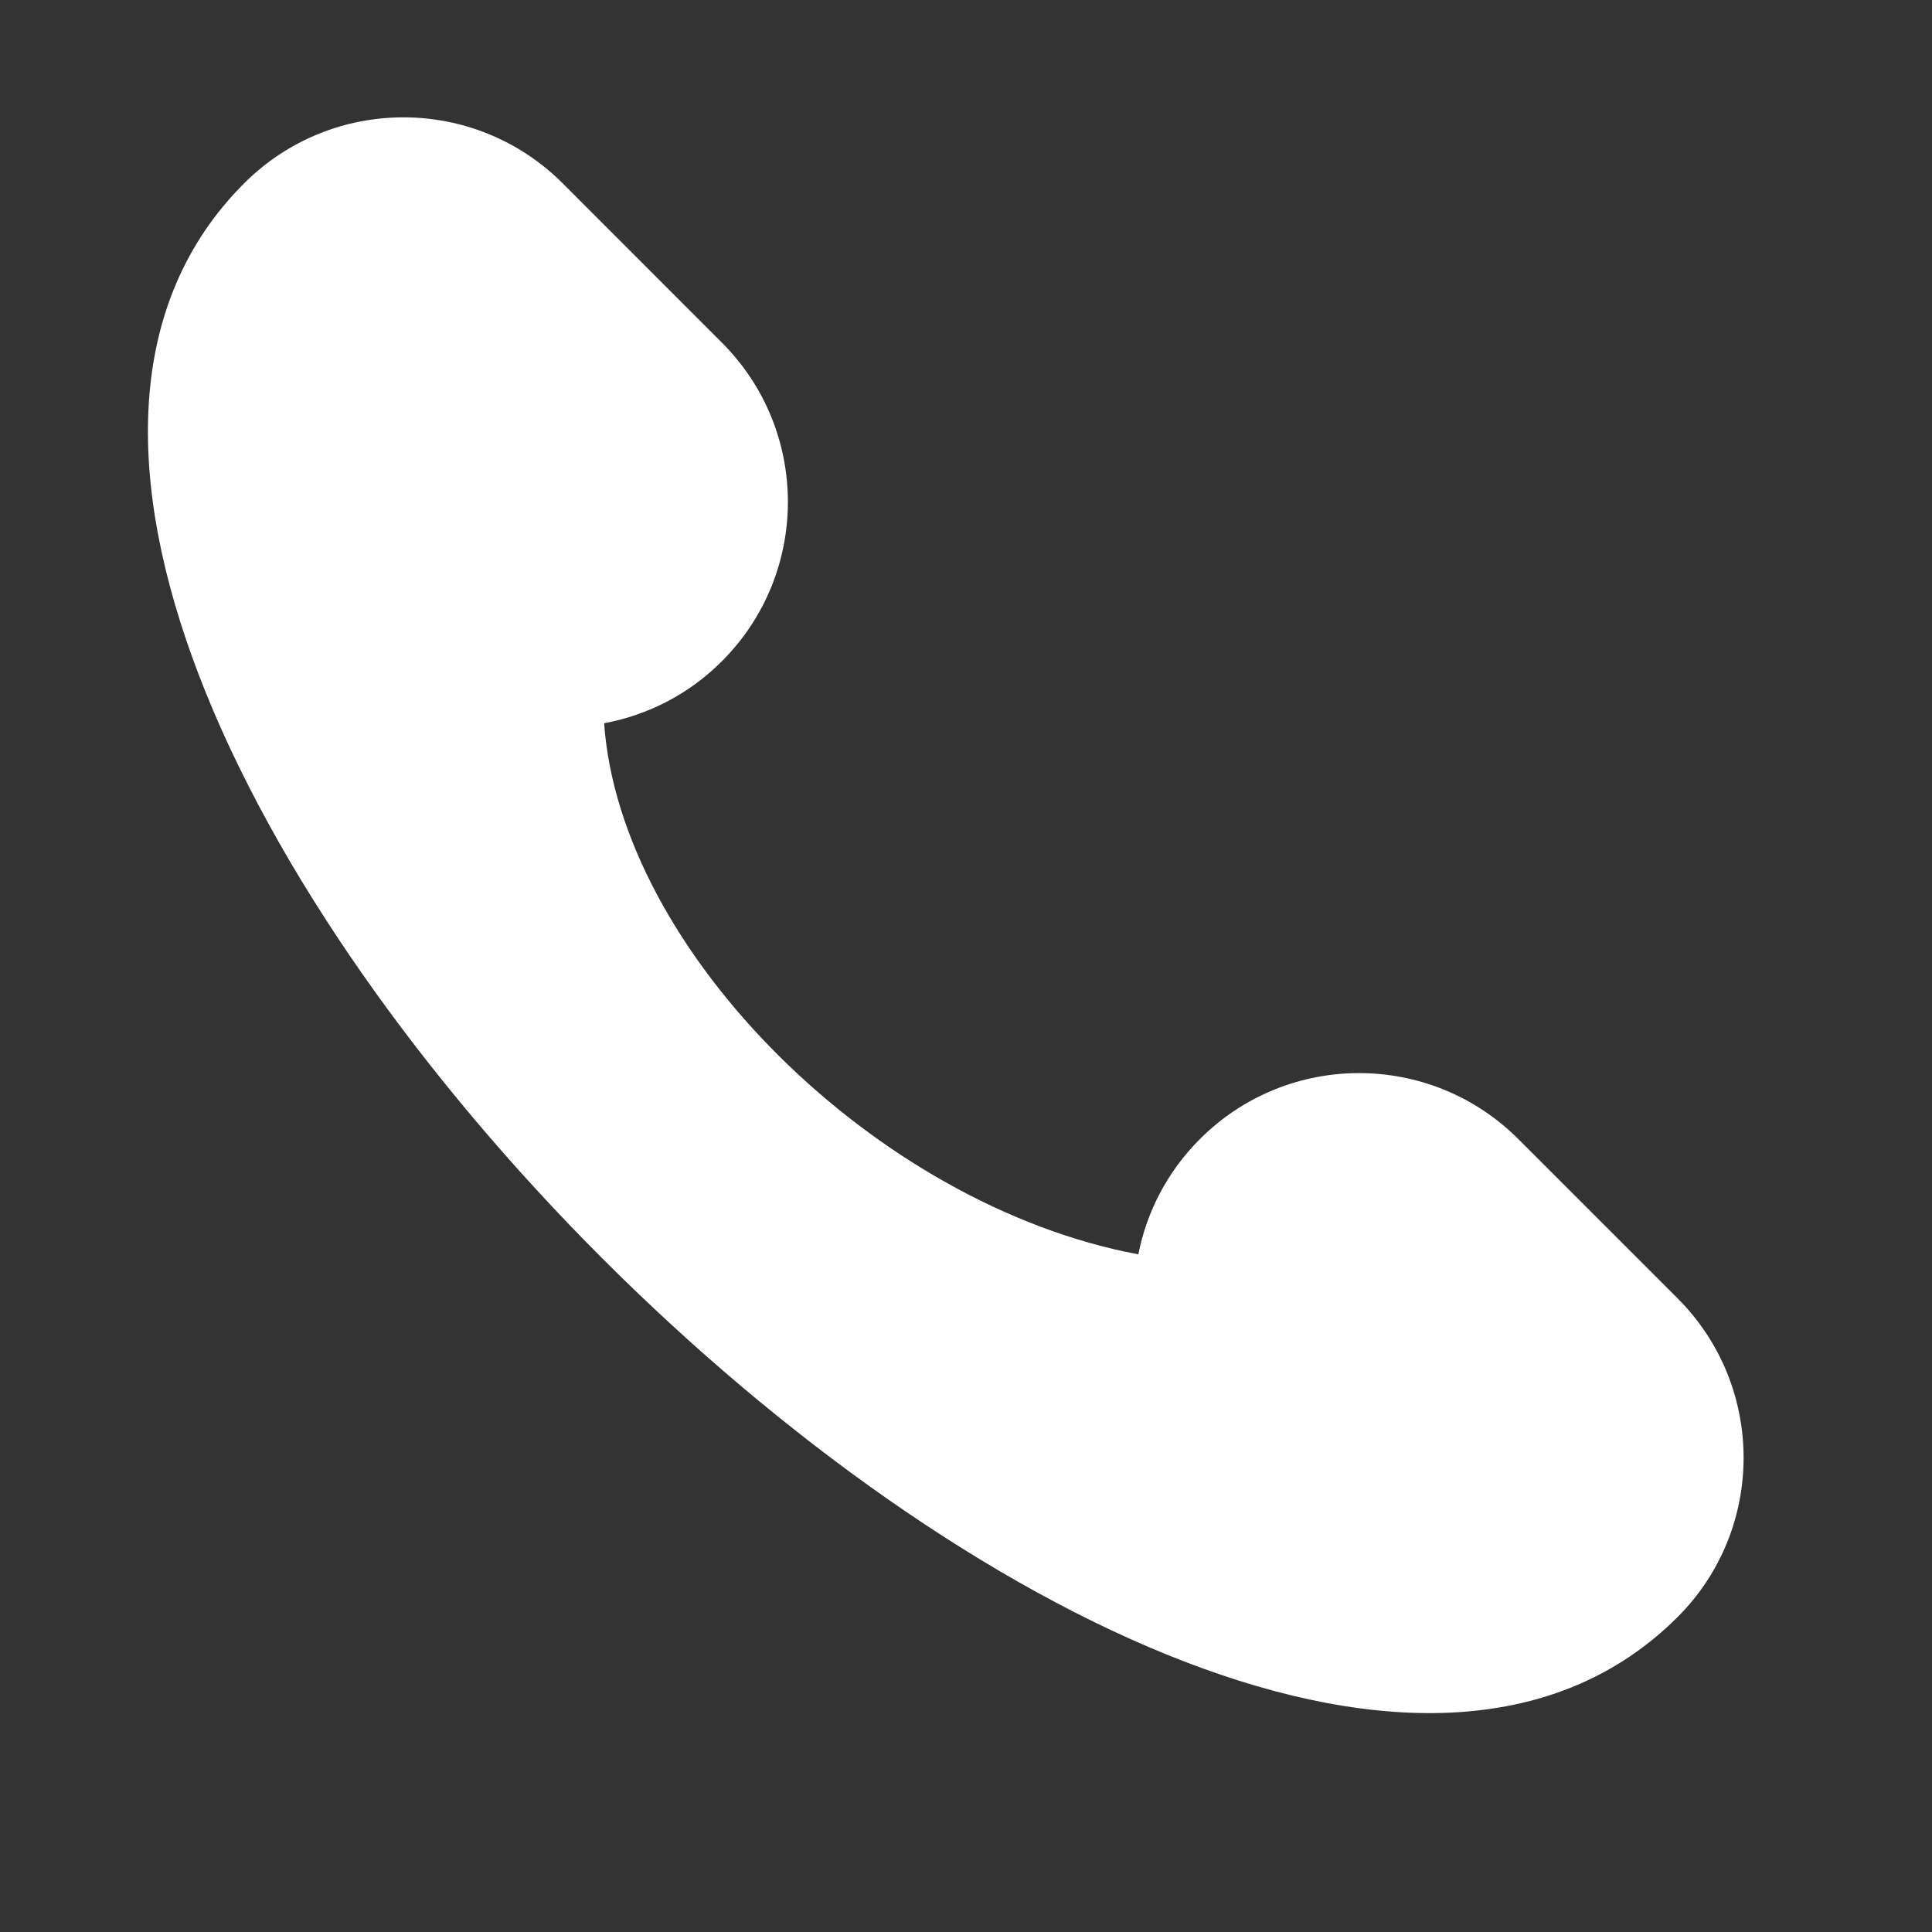 <?xml version="1.0" encoding="utf-8"?>
<!-- Generator: Adobe Illustrator 28.5.0, SVG Export Plug-In . SVG Version: 9.03 Build 54727)  -->
<!DOCTYPE svg PUBLIC "-//W3C//DTD SVG 1.0//EN" "http://www.w3.org/TR/2001/REC-SVG-20010904/DTD/svg10.dtd">
<svg version="1.0" id="Capa_1" xmlns:x="http://ns.adobe.com/Extensibility/1.0/" xmlns:i="http://ns.adobe.com/AdobeIllustrator/10.0/" xmlns:graph="http://ns.adobe.com/Graphs/1.0/"
	 xmlns="http://www.w3.org/2000/svg" xmlns:xlink="http://www.w3.org/1999/xlink" x="0px" y="0px" width="20px" height="20px"
	 viewBox="0 0 20 20" enable-background="new 0 0 20 20" xml:space="preserve">
<rect x="0" y="0" width="20" height="20" fill="#333333" stroke="none"/>
<path fill="#FFFFFF" d="M17.367,13.441l-1.649-1.649c-0.911-0.911-2.387-0.911-3.297,0c-0.339,0.339-0.551,0.756-0.637,1.193
	c-2.72-0.509-5.365-3.143-5.53-5.498C6.7,7.404,7.128,7.191,7.473,6.845c0.911-0.911,0.911-2.387,0-3.298L5.825,1.898
	c-0.911-0.911-2.387-0.911-3.298,0c-4.947,4.947,9.893,19.788,14.841,14.84C18.277,15.828,18.277,14.352,17.367,13.441z"/>
</svg>

